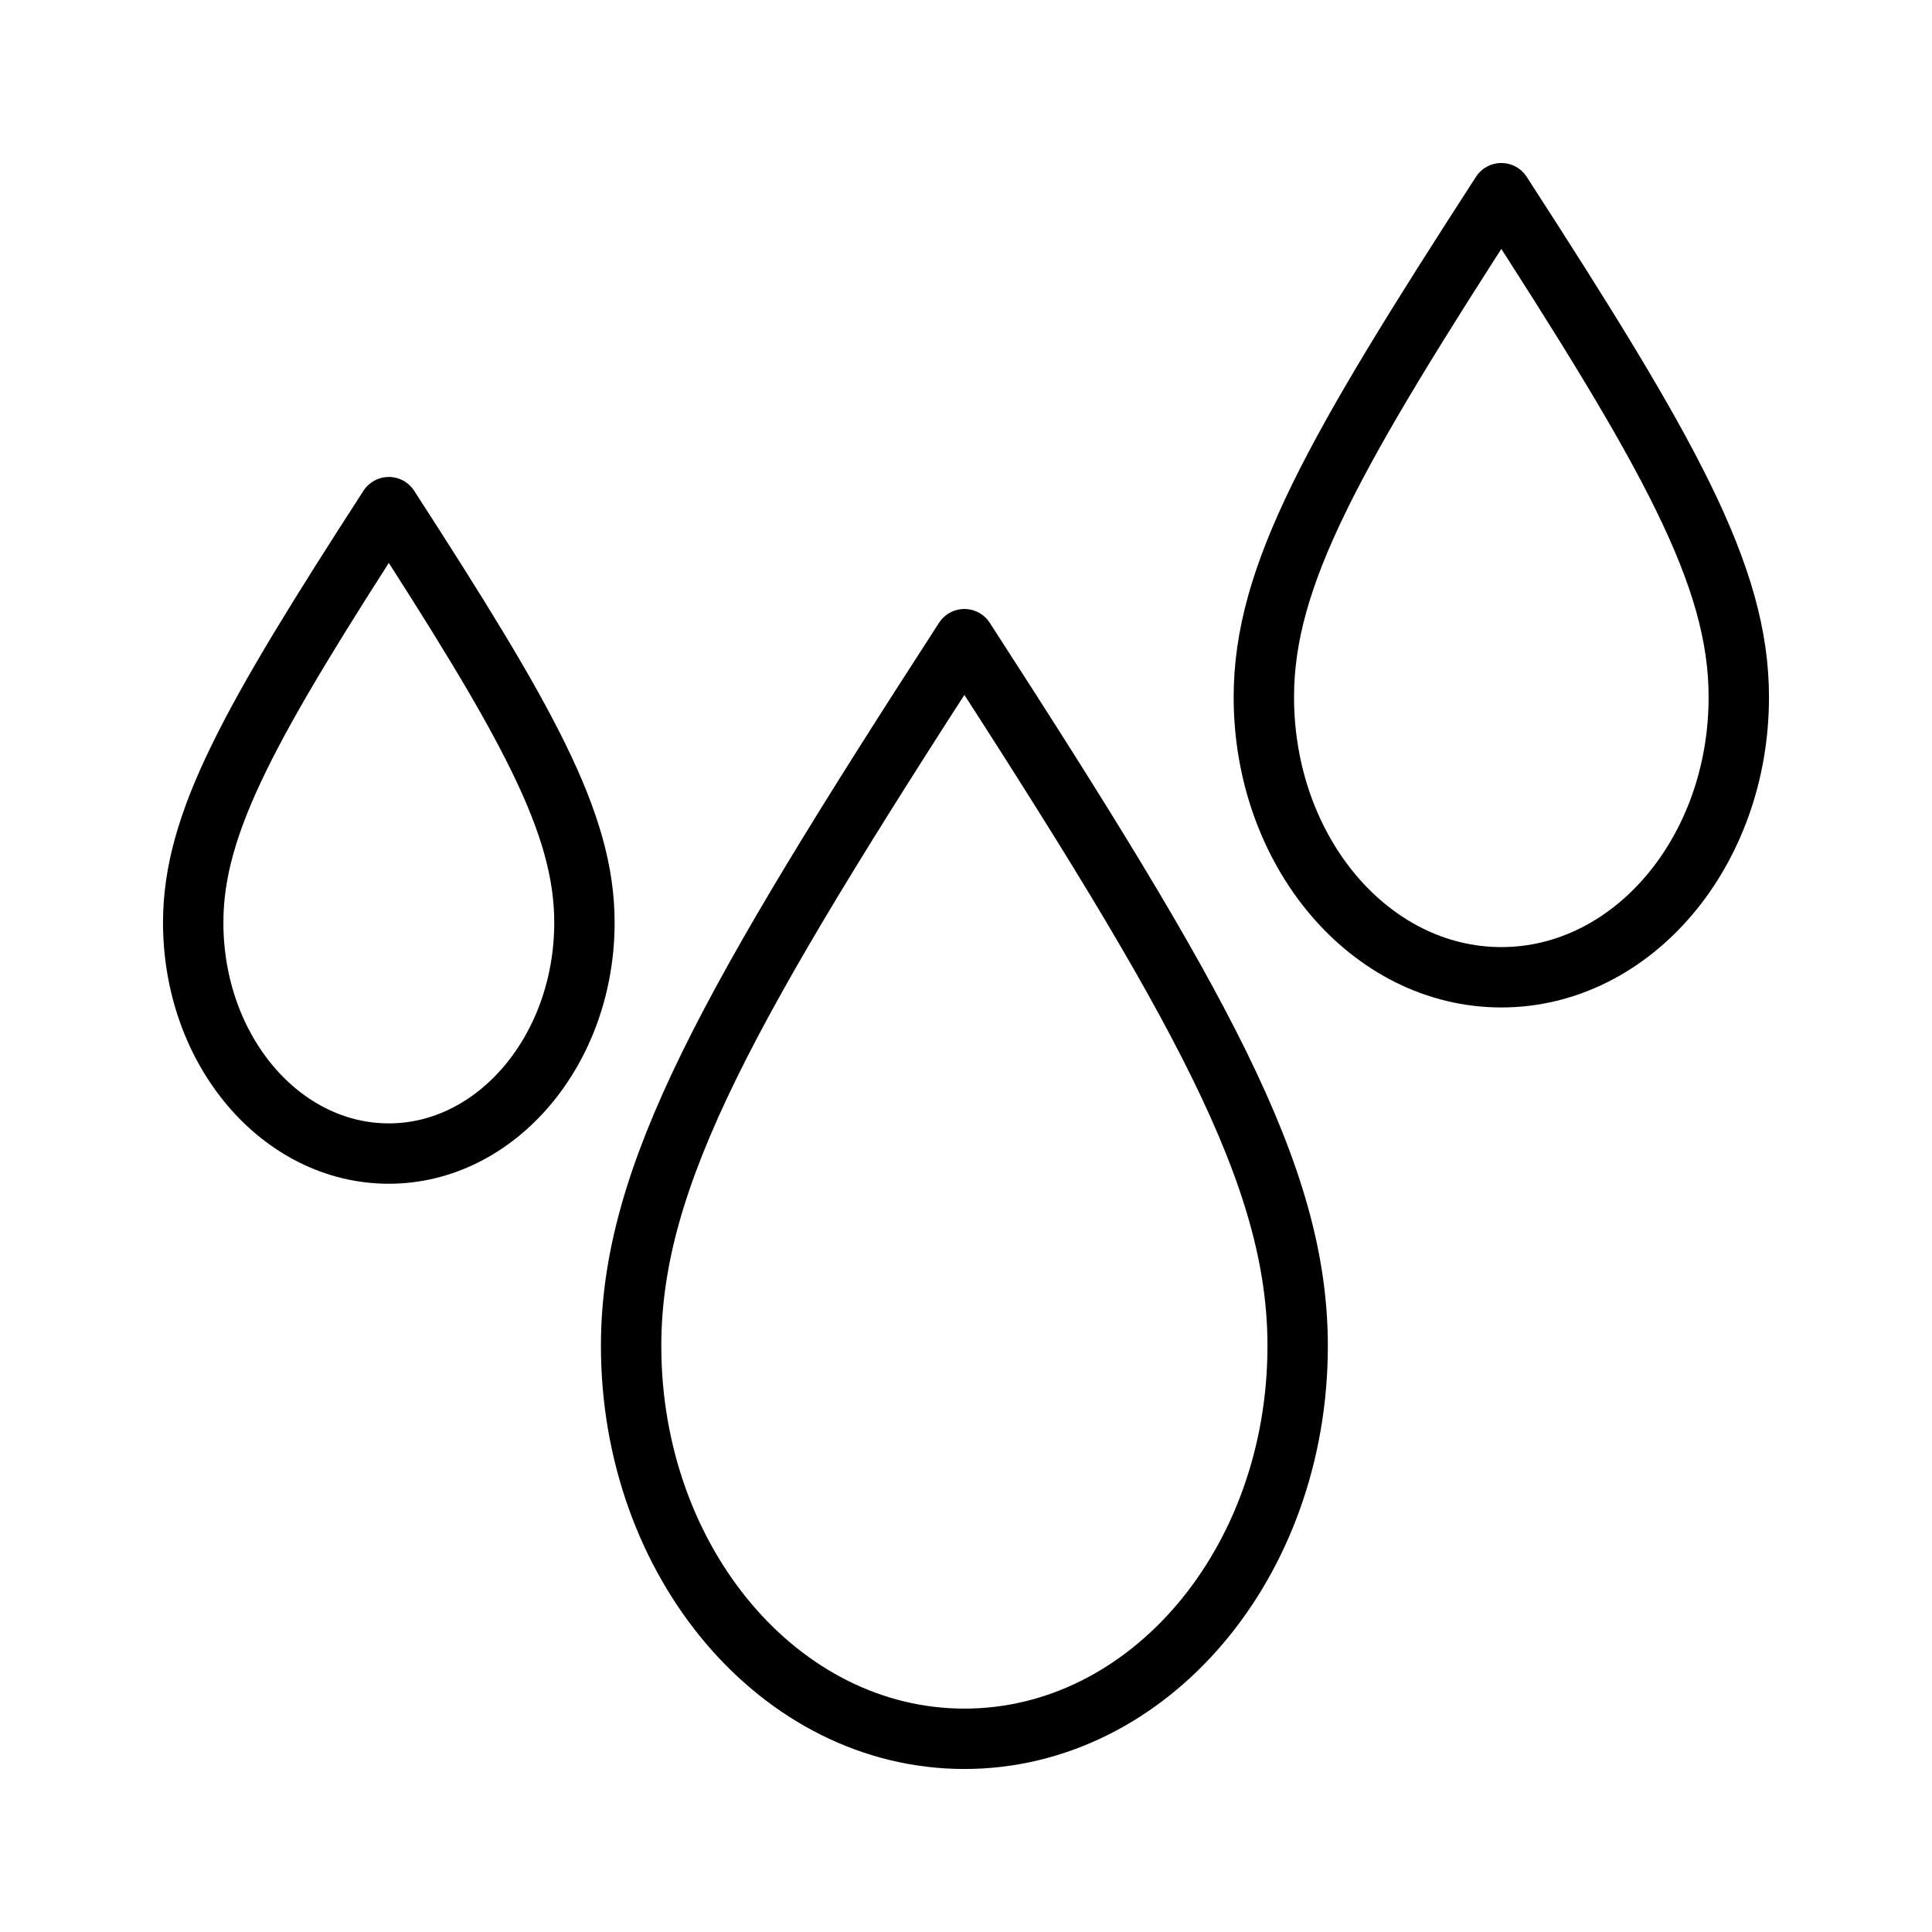<?xml version="1.0" encoding="UTF-8"?><svg id="Layer_1" xmlns="http://www.w3.org/2000/svg" viewBox="0 0 24 24"><defs><style>.cls-1{fill:none;stroke:#000;stroke-linecap:round;stroke-linejoin:round;stroke-width:.75px;}</style></defs><path class="cls-1" d="M4.83,6.3c1.72,2.66,2.43,3.92,2.43,5.16,0,1.58-1.09,2.87-2.43,2.87-1.34,0-2.43-1.28-2.43-2.87,0-1.24,.71-2.5,2.43-5.16Z"/><path class="cls-1" d="M11.98,7.94c2.93,4.53,4.14,6.66,4.14,8.78,0,2.7-1.85,4.88-4.14,4.88-2.29,0-4.14-2.19-4.14-4.88,0-2.12,1.21-4.25,4.14-8.78Z"/><path class="cls-1" d="M18.65,2.4c2.09,3.23,2.95,4.75,2.95,6.26,0,1.92-1.32,3.48-2.95,3.48-1.63,0-2.95-1.56-2.95-3.48,0-1.51,.86-3.03,2.95-6.26Z"/></svg>